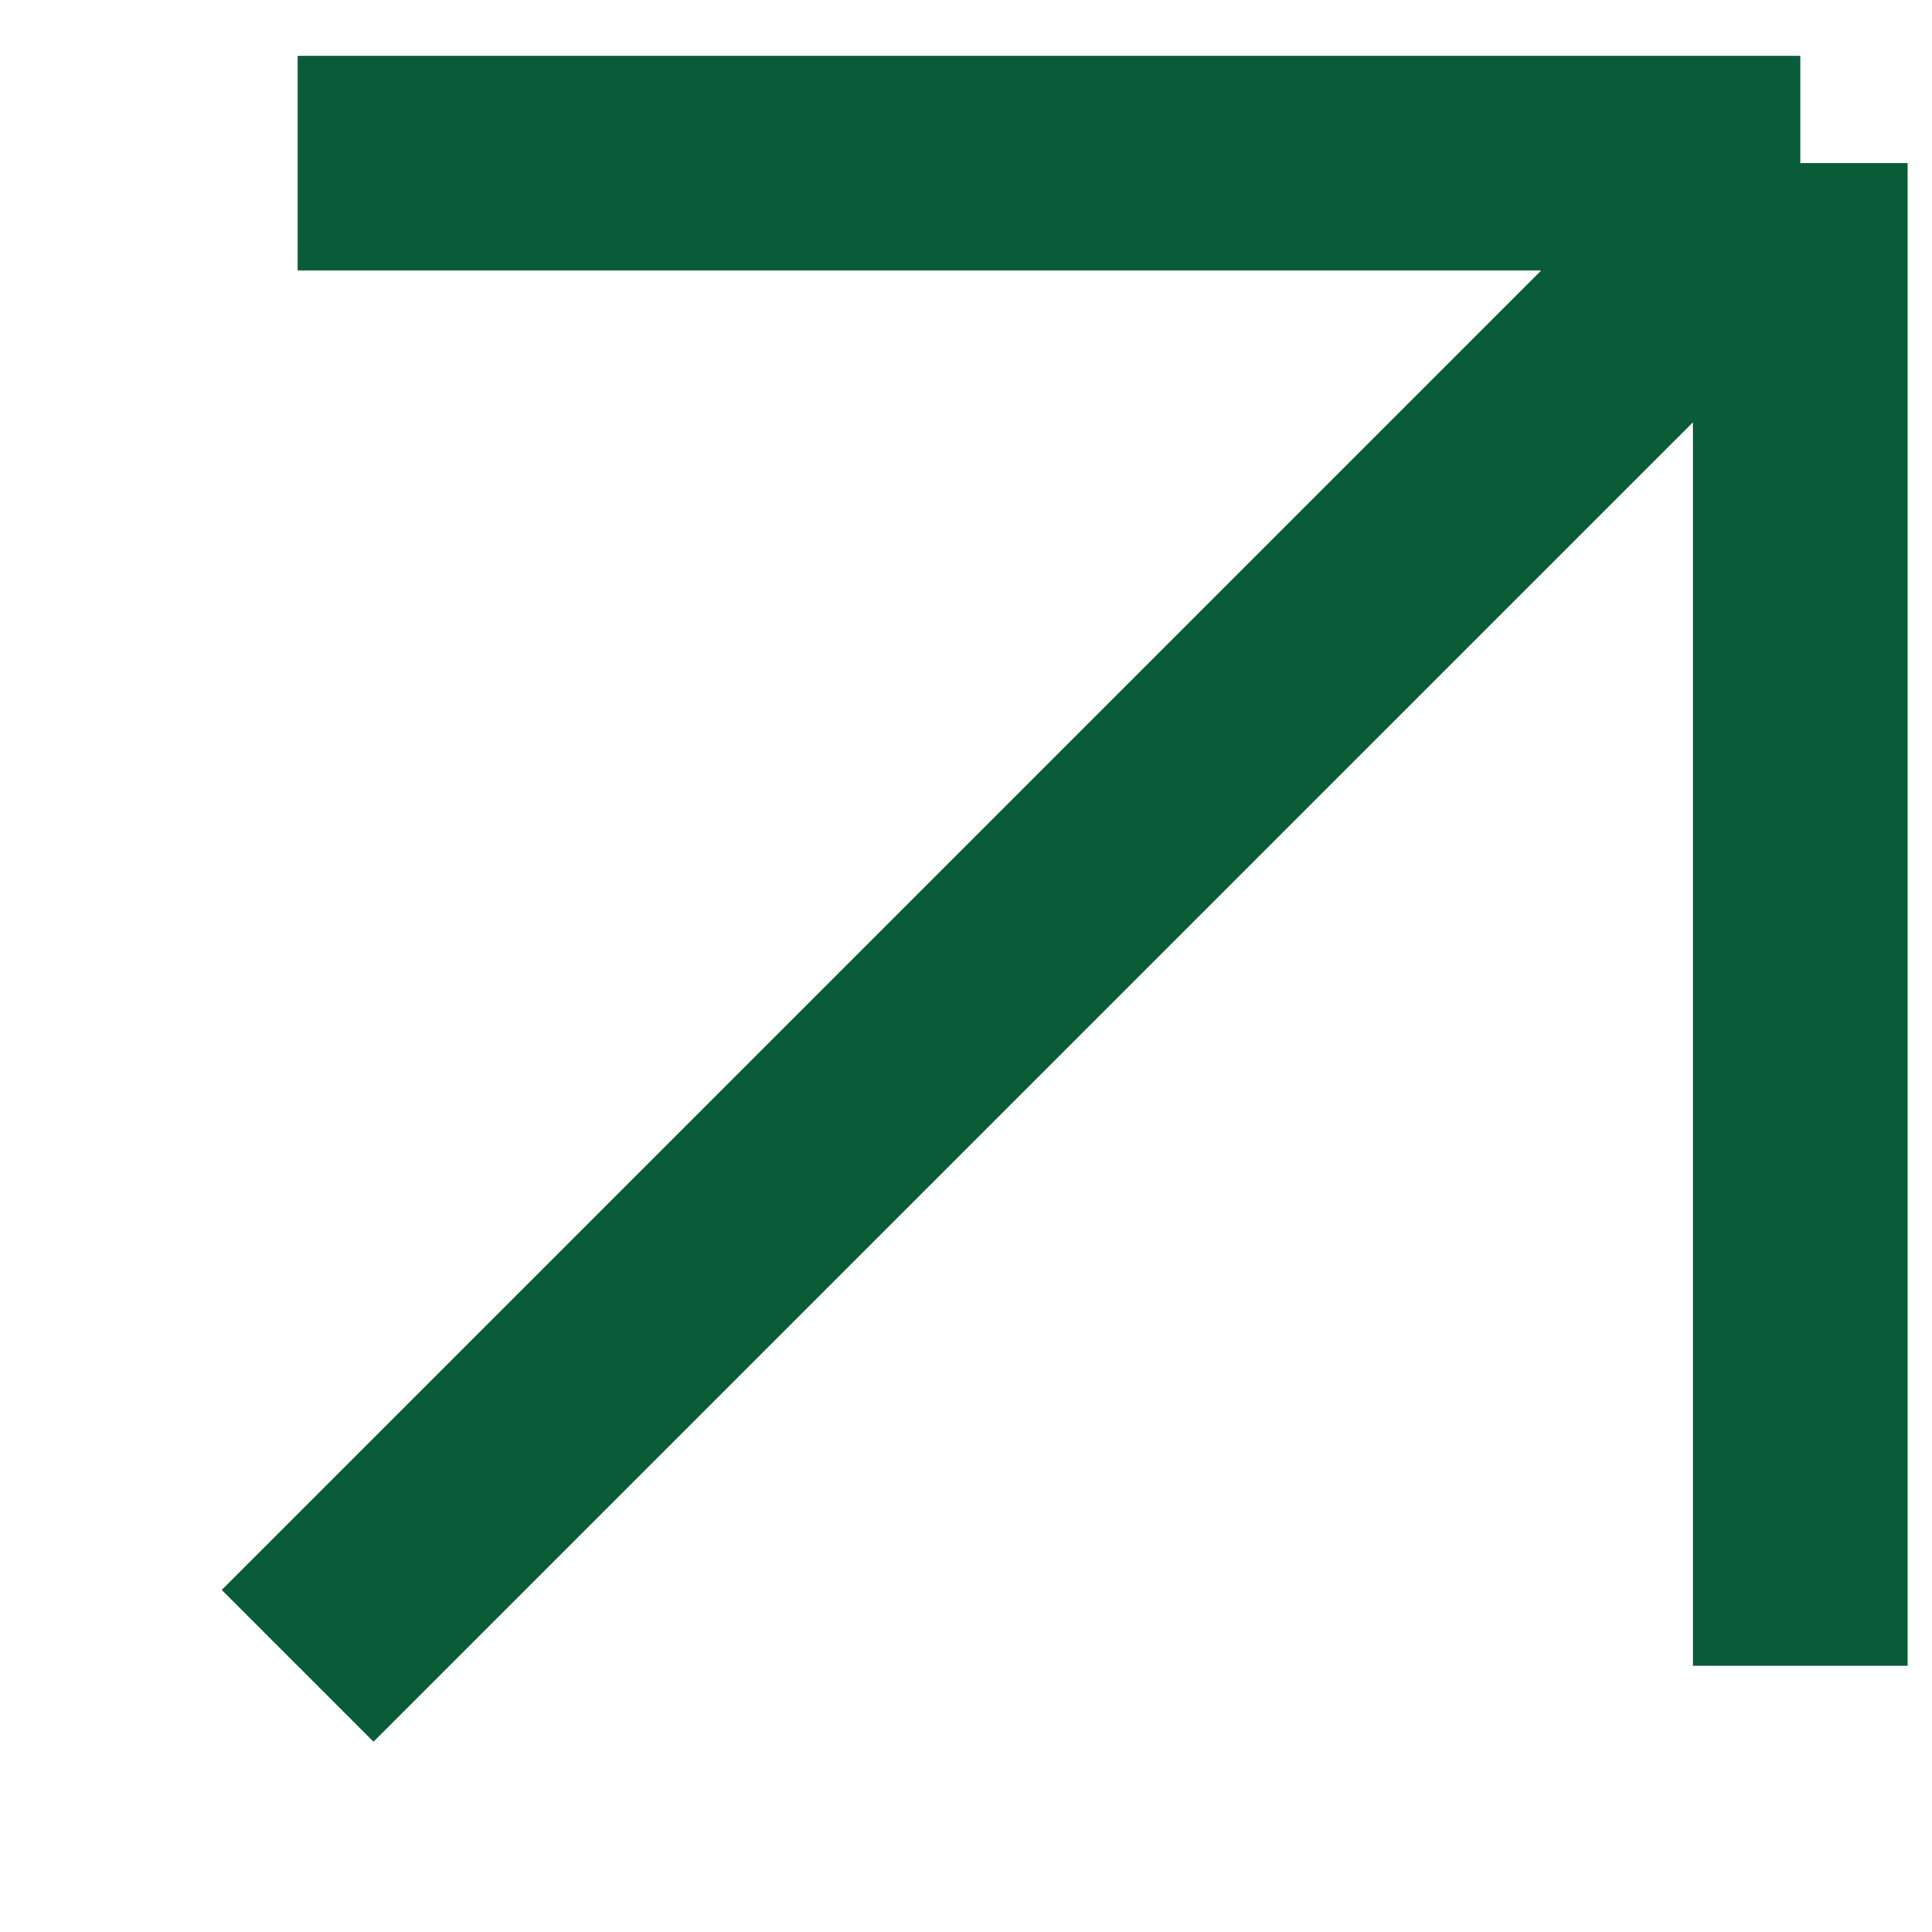 <?xml version="1.0" encoding="UTF-8"?> <svg xmlns="http://www.w3.org/2000/svg" width="18" height="18" viewBox="0 0 18 18" fill="none"><g clip-path="url(#clip0_12_1088)"><g clip-path="url(#clip1_12_1088)"><g clip-path="url(#clip2_12_1088)"><path d="M16.773 1.52L2.773 15.52M16.773 1.52V15.52M16.773 1.52H2.773" stroke="#095C37" stroke-width="2"></path></g></g></g><defs><clipPath id="clip0_12_1088"><rect width="17" height="17" fill="white" transform="translate(0.773 0.52)"></rect></clipPath><clipPath id="clip1_12_1088"><rect width="17" height="17" fill="white" transform="translate(0.773 0.52)"></rect></clipPath><clipPath id="clip2_12_1088"><rect width="17" height="17" fill="white" transform="translate(0.773 0.52)"></rect></clipPath></defs></svg> 